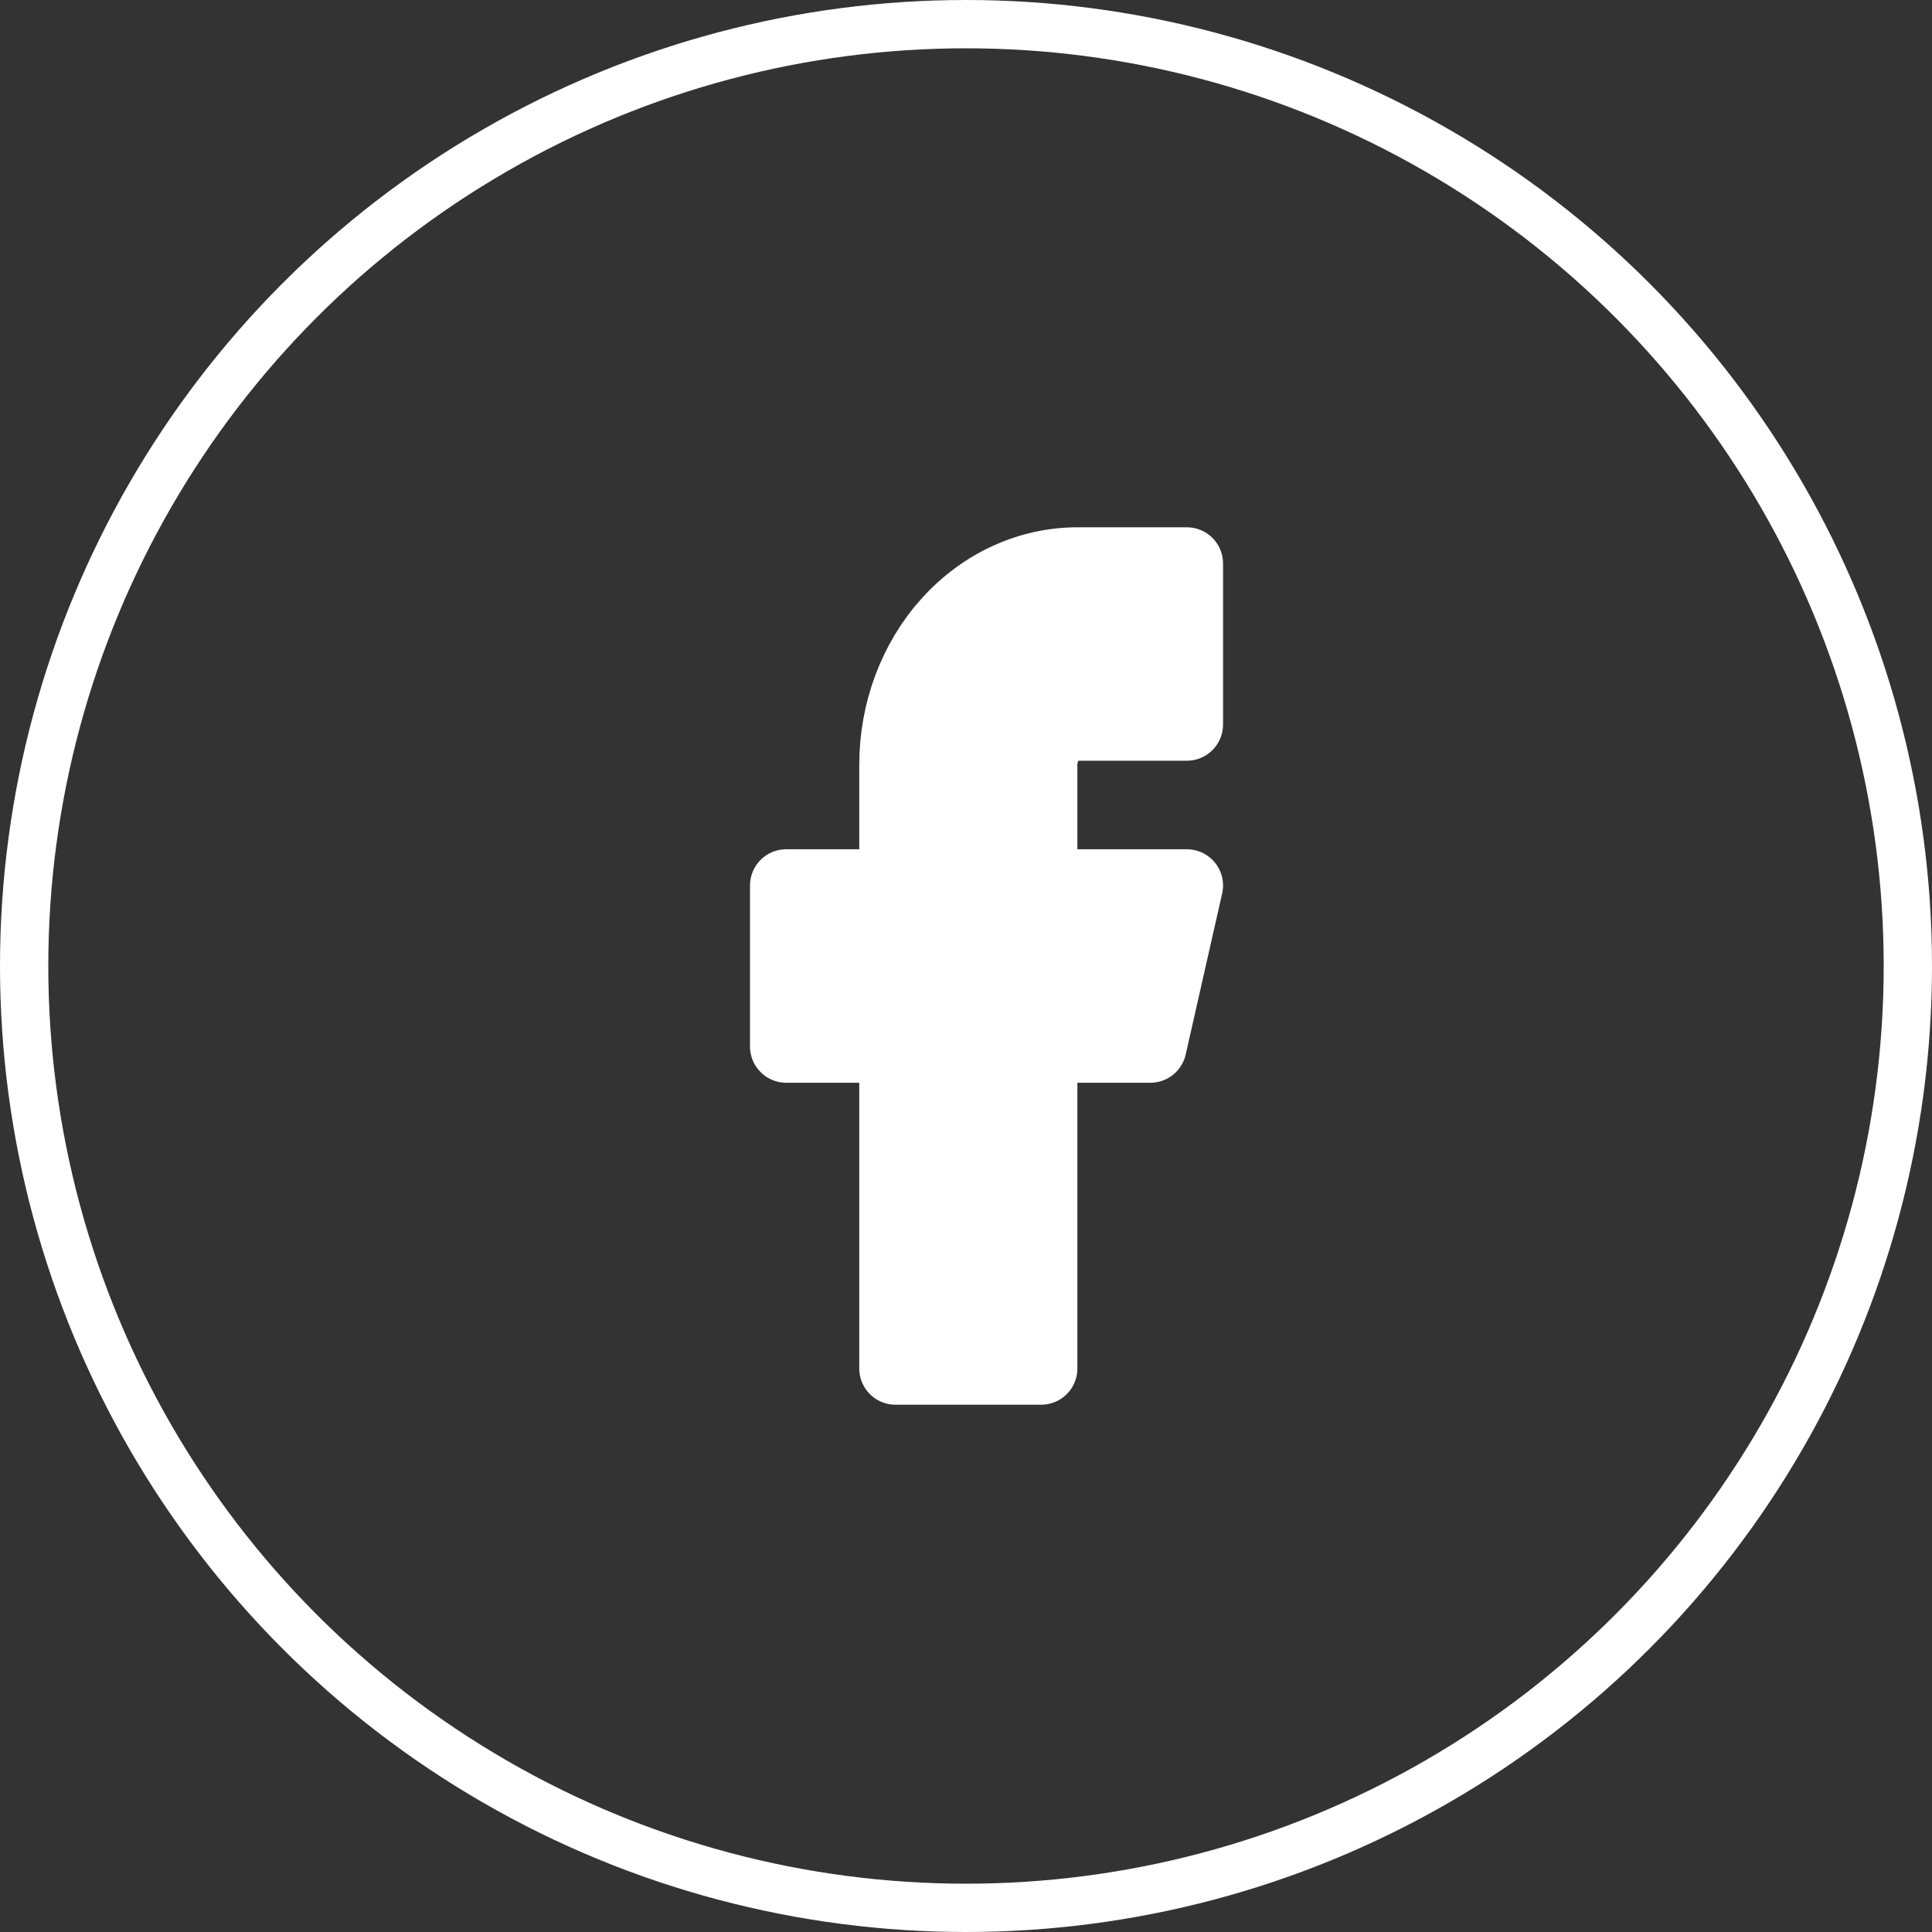 <svg xmlns="http://www.w3.org/2000/svg" width="40" height="40" viewBox="0 0 40 40" fill="none"><rect x="0" y="0" width="40" height="40" fill="#333333" stroke="none"/><circle cx="20" cy="20" r="19.5" stroke="white"></circle><path d="M24.572 11.667H22.31C21.31 11.667 20.351 12.106 19.644 12.887C18.937 13.668 18.54 14.728 18.54 15.833V18.333H16.278V21.667H18.54V28.333H21.556V21.667H23.817L24.572 18.333H21.556V15.833C21.556 15.612 21.635 15.4 21.776 15.244C21.918 15.088 22.11 15 22.31 15H24.572V11.667Z" fill="white" stroke="white" stroke-width="1.5" stroke-linecap="round" stroke-linejoin="round"></path></svg>